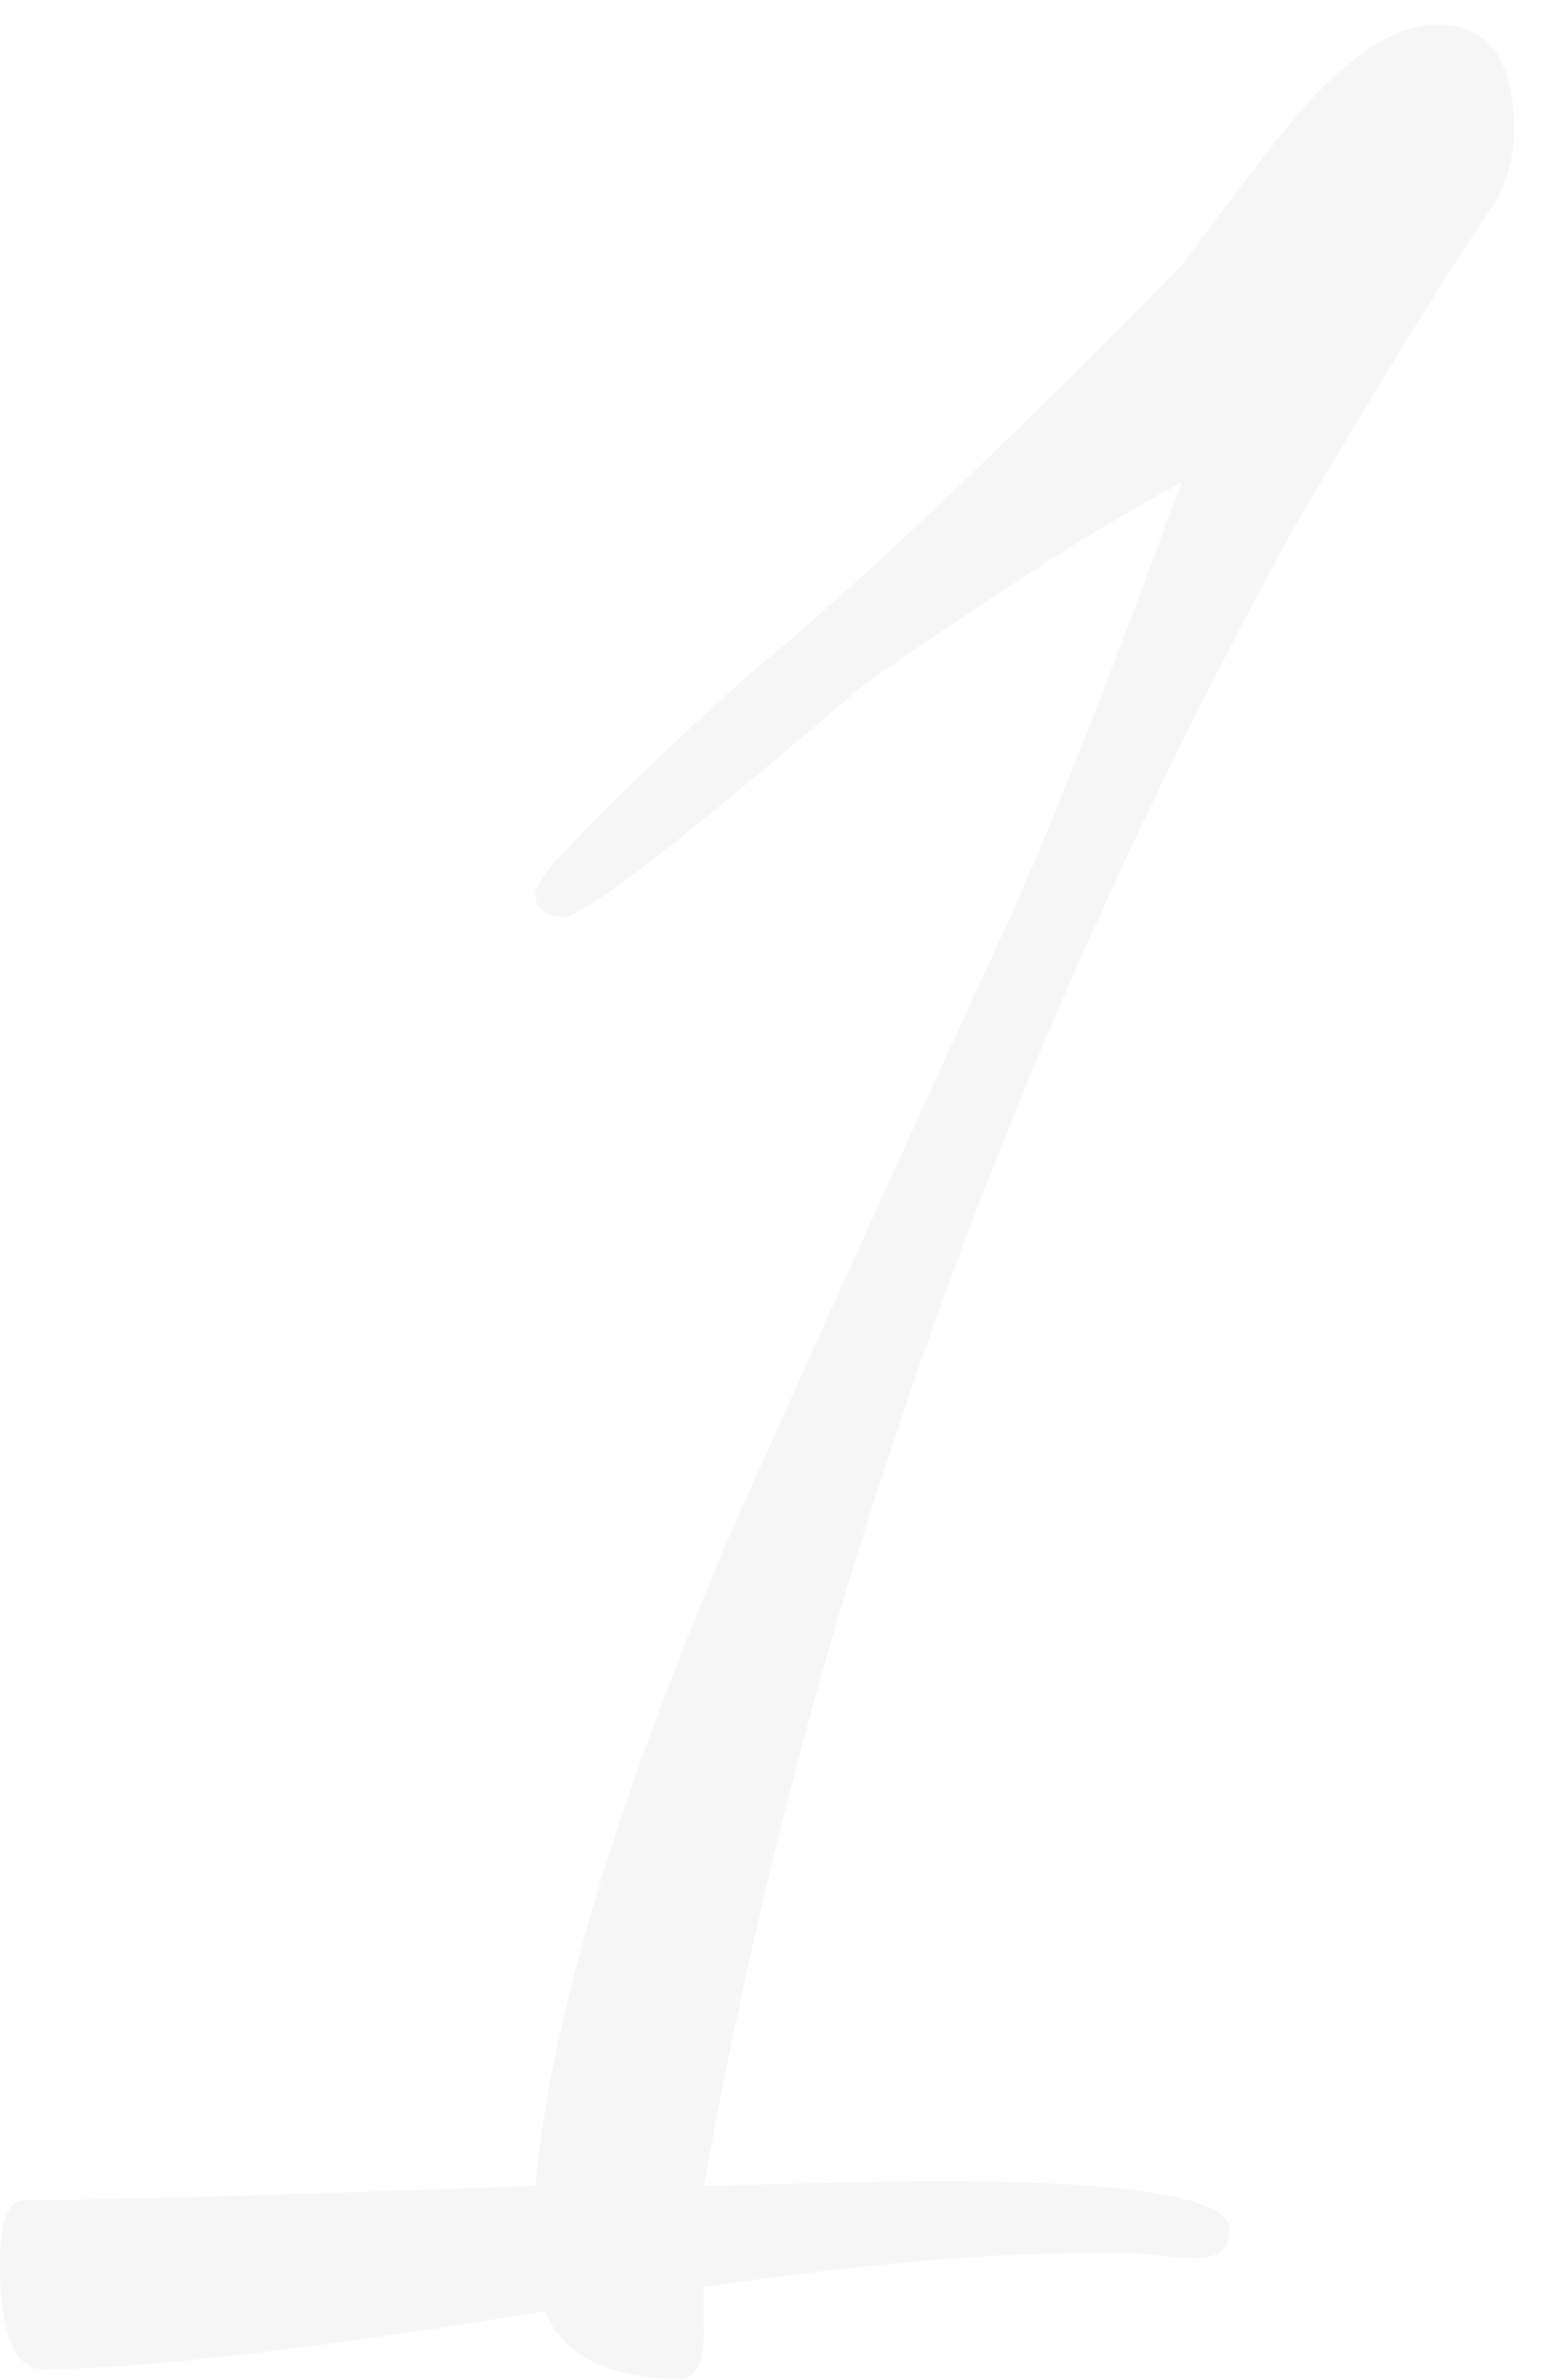 <?xml version="1.0" encoding="UTF-8"?> <svg xmlns="http://www.w3.org/2000/svg" width="48" height="74" viewBox="0 0 48 74" fill="none"><path d="M47.098 4.06C47.098 4.86 46.898 5.61 46.498 6.31C44.998 8.51 42.898 11.91 40.198 16.51C31.198 32.91 25.098 50.06 21.898 67.96C25.998 67.86 28.348 67.81 28.948 67.81C35.148 67.81 38.248 68.31 38.248 69.31C38.248 69.91 37.898 70.21 37.198 70.21C36.798 70.21 36.198 70.16 35.398 70.06C34.598 70.06 33.998 70.06 33.598 70.06C30.498 70.06 26.598 70.41 21.898 71.11C21.898 71.61 21.898 72.06 21.898 72.46C21.898 73.46 21.648 73.96 21.148 73.96C18.948 73.96 17.548 73.26 16.948 71.86C9.548 73.06 4.348 73.66 1.348 73.66C0.448 73.66 -0.002 72.56 -0.002 70.36C-0.002 69.06 0.248 68.41 0.748 68.41C3.048 68.41 8.348 68.26 16.648 67.96C17.148 62.76 19.148 56.06 22.648 47.86C25.548 41.36 28.498 34.86 31.498 28.36C32.798 25.46 34.548 21.01 36.748 15.01C34.448 16.21 31.148 18.31 26.848 21.31C21.248 26.11 18.148 28.51 17.548 28.51C16.948 28.51 16.648 28.26 16.648 27.76C16.648 27.26 18.848 25.01 23.248 21.01C26.448 18.41 30.948 14.16 36.748 8.26C37.848 6.76 38.998 5.26 40.198 3.76C41.898 1.76 43.398 0.76 44.698 0.76C46.298 0.76 47.098 1.86 47.098 4.06Z" fill="#292929" fill-opacity="0.04"></path></svg> 